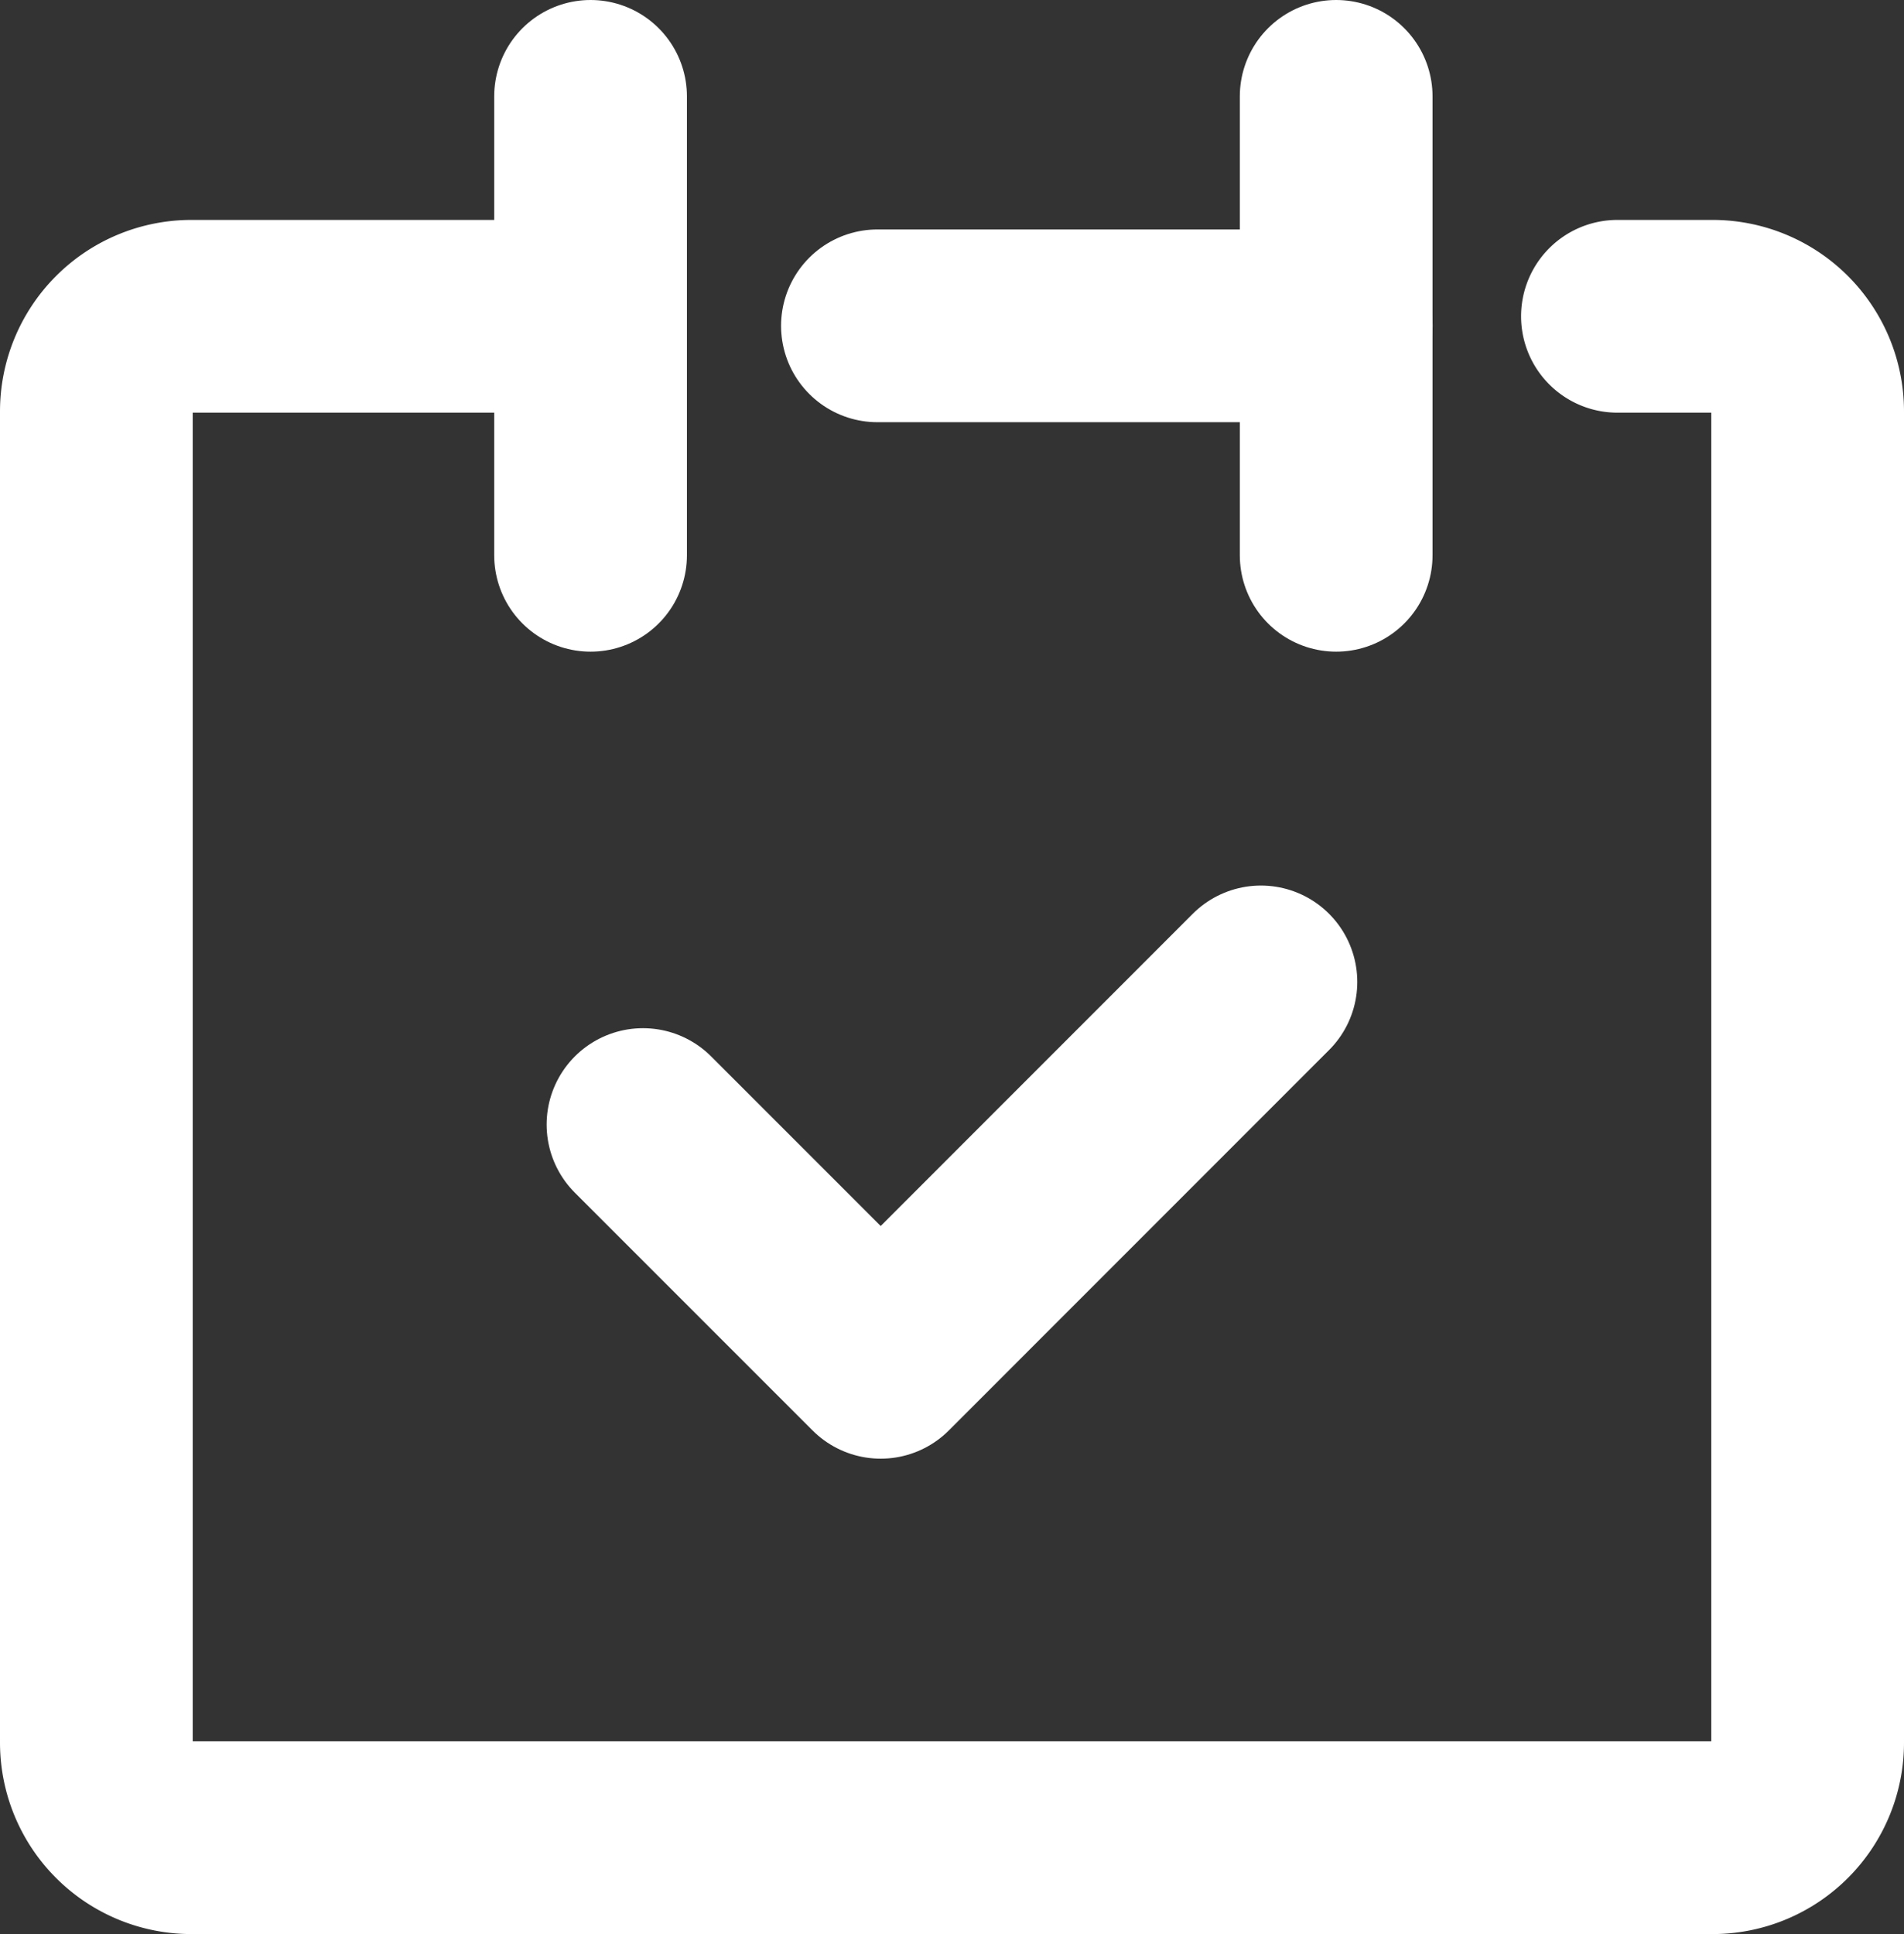 <svg xmlns="http://www.w3.org/2000/svg" width="19.76" height="20.069" viewBox="0 0 19.76 20.069">
  <rect x="0" y="0" width="19.76" height="20.069" fill="#333333" stroke="none"/>
  <g id="icon_data" transform="translate(1 1)">
    <path id="路径_662" data-name="路径 662" d="M10.933,10H6.987A.987.987,0,0,0,6,10.987V24.8a.987.987,0,0,0,.987.987H22.773a.987.987,0,0,0,.987-.987V10.987A.987.987,0,0,0,22.773,10h-.987" transform="translate(-6 -7.718)" fill="none" stroke="#fff" stroke-linecap="round" stroke-linejoin="round" stroke-width="2"/>
    <line id="直线_1" data-name="直线 1" y2="4.762" transform="translate(5.129)" fill="none" stroke="#fff" stroke-linecap="round" stroke-linejoin="round" stroke-width="2"/>
    <line id="直线_2" data-name="直线 2" y2="4.762" transform="translate(12.867)" fill="none" stroke="#fff" stroke-linecap="round" stroke-linejoin="round" stroke-width="2"/>
    <line id="直线_3" data-name="直线 3" x2="4.762" transform="translate(8.106 2.381)" fill="none" stroke="#fff" stroke-linecap="round" stroke-linejoin="round" stroke-width="2"/>
    <path id="路径_663" data-name="路径 663" d="M17.5,25.48l2.467,2.467L23.913,24" transform="translate(-11.827 -14.811)" fill="none" stroke="#fff" stroke-linecap="round" stroke-linejoin="round" stroke-width="2"/>
  </g>
</svg>
